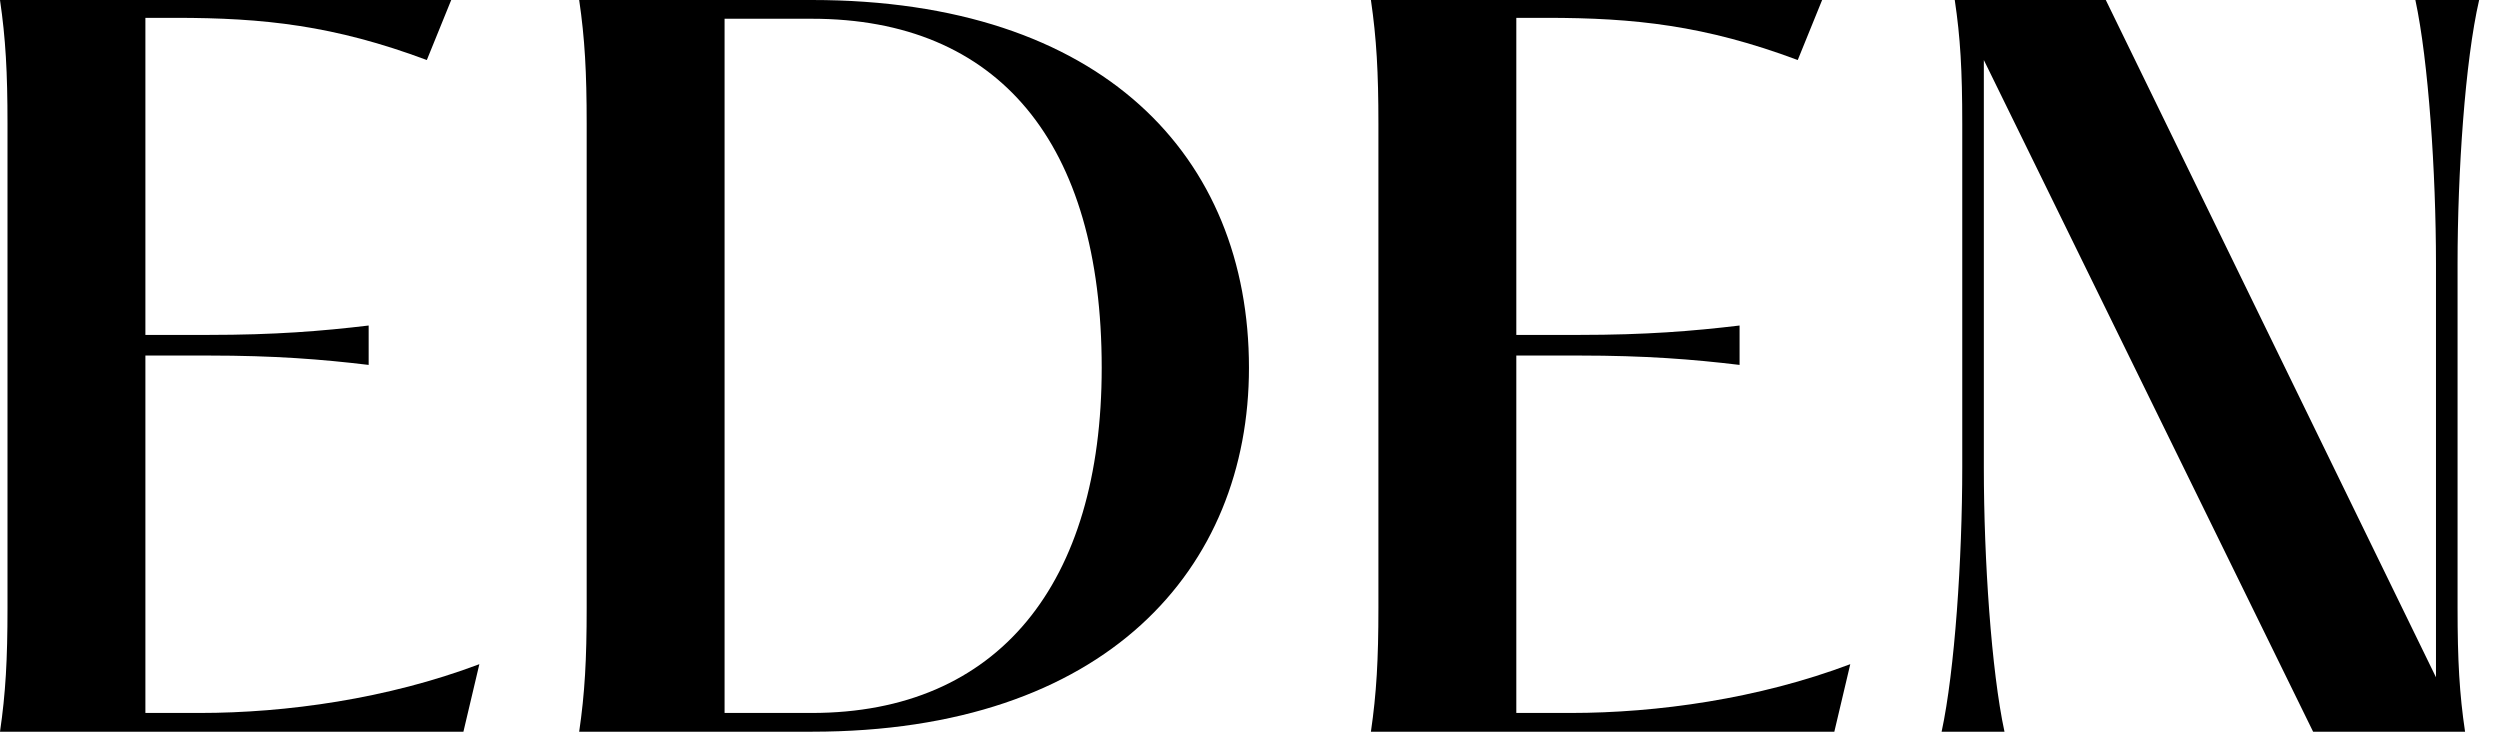 <svg width="82" height="24" viewBox="0 0 82 24" fill="none" xmlns="http://www.w3.org/2000/svg">
<path d="M63.685 24C64.116 22 64.362 18.338 64.362 15.323V4.062C64.362 2.308 64.3 1.231 64.116 0H69.07L79.9 22.215V8.646C79.9 5.662 79.654 2 79.224 0H81.316C80.854 2 80.608 5.662 80.608 8.646V19.939C80.608 21.662 80.67 22.769 80.854 24H75.87L65.07 1.969V15.354C65.07 18.338 65.316 22 65.747 24H63.685Z" fill="black"/>
<path d="M44.966 24C45.15 22.738 45.212 21.631 45.212 19.939V4.062C45.212 2.369 45.15 1.262 44.966 0H59.766L58.966 1.969C55.92 0.831 53.612 0.585 50.72 0.585H49.735V10.985H51.797C53.981 10.985 55.52 10.861 57.058 10.677V11.969C55.52 11.785 53.981 11.662 51.797 11.662H49.735V23.385H51.52C54.35 23.385 57.673 22.923 60.689 21.785L60.166 24H44.966Z" fill="black"/>
<path d="M18.997 24C19.182 22.738 19.243 21.631 19.243 19.939V4.062C19.243 2.369 19.182 1.262 18.997 0H26.628C36.166 0 40.966 5.138 40.966 12.062C40.966 18.646 36.289 24 26.628 24H18.997ZM23.766 23.385H26.628C32.751 23.385 36.136 19.139 36.136 12.062C36.136 4.677 32.751 0.615 26.628 0.615H23.766V23.385Z" fill="black"/>
<path d="M0 24C0.185 22.738 0.246 21.631 0.246 19.939V4.062C0.246 2.369 0.185 1.262 0 0H14.8L14 1.969C10.954 0.831 8.646 0.585 5.754 0.585H4.769V10.985H6.831C9.015 10.985 10.554 10.861 12.092 10.677V11.969C10.554 11.785 9.015 11.662 6.831 11.662H4.769V23.385H6.554C9.385 23.385 12.708 22.923 15.723 21.785L15.2 24H0Z" fill="black"/>
</svg>
